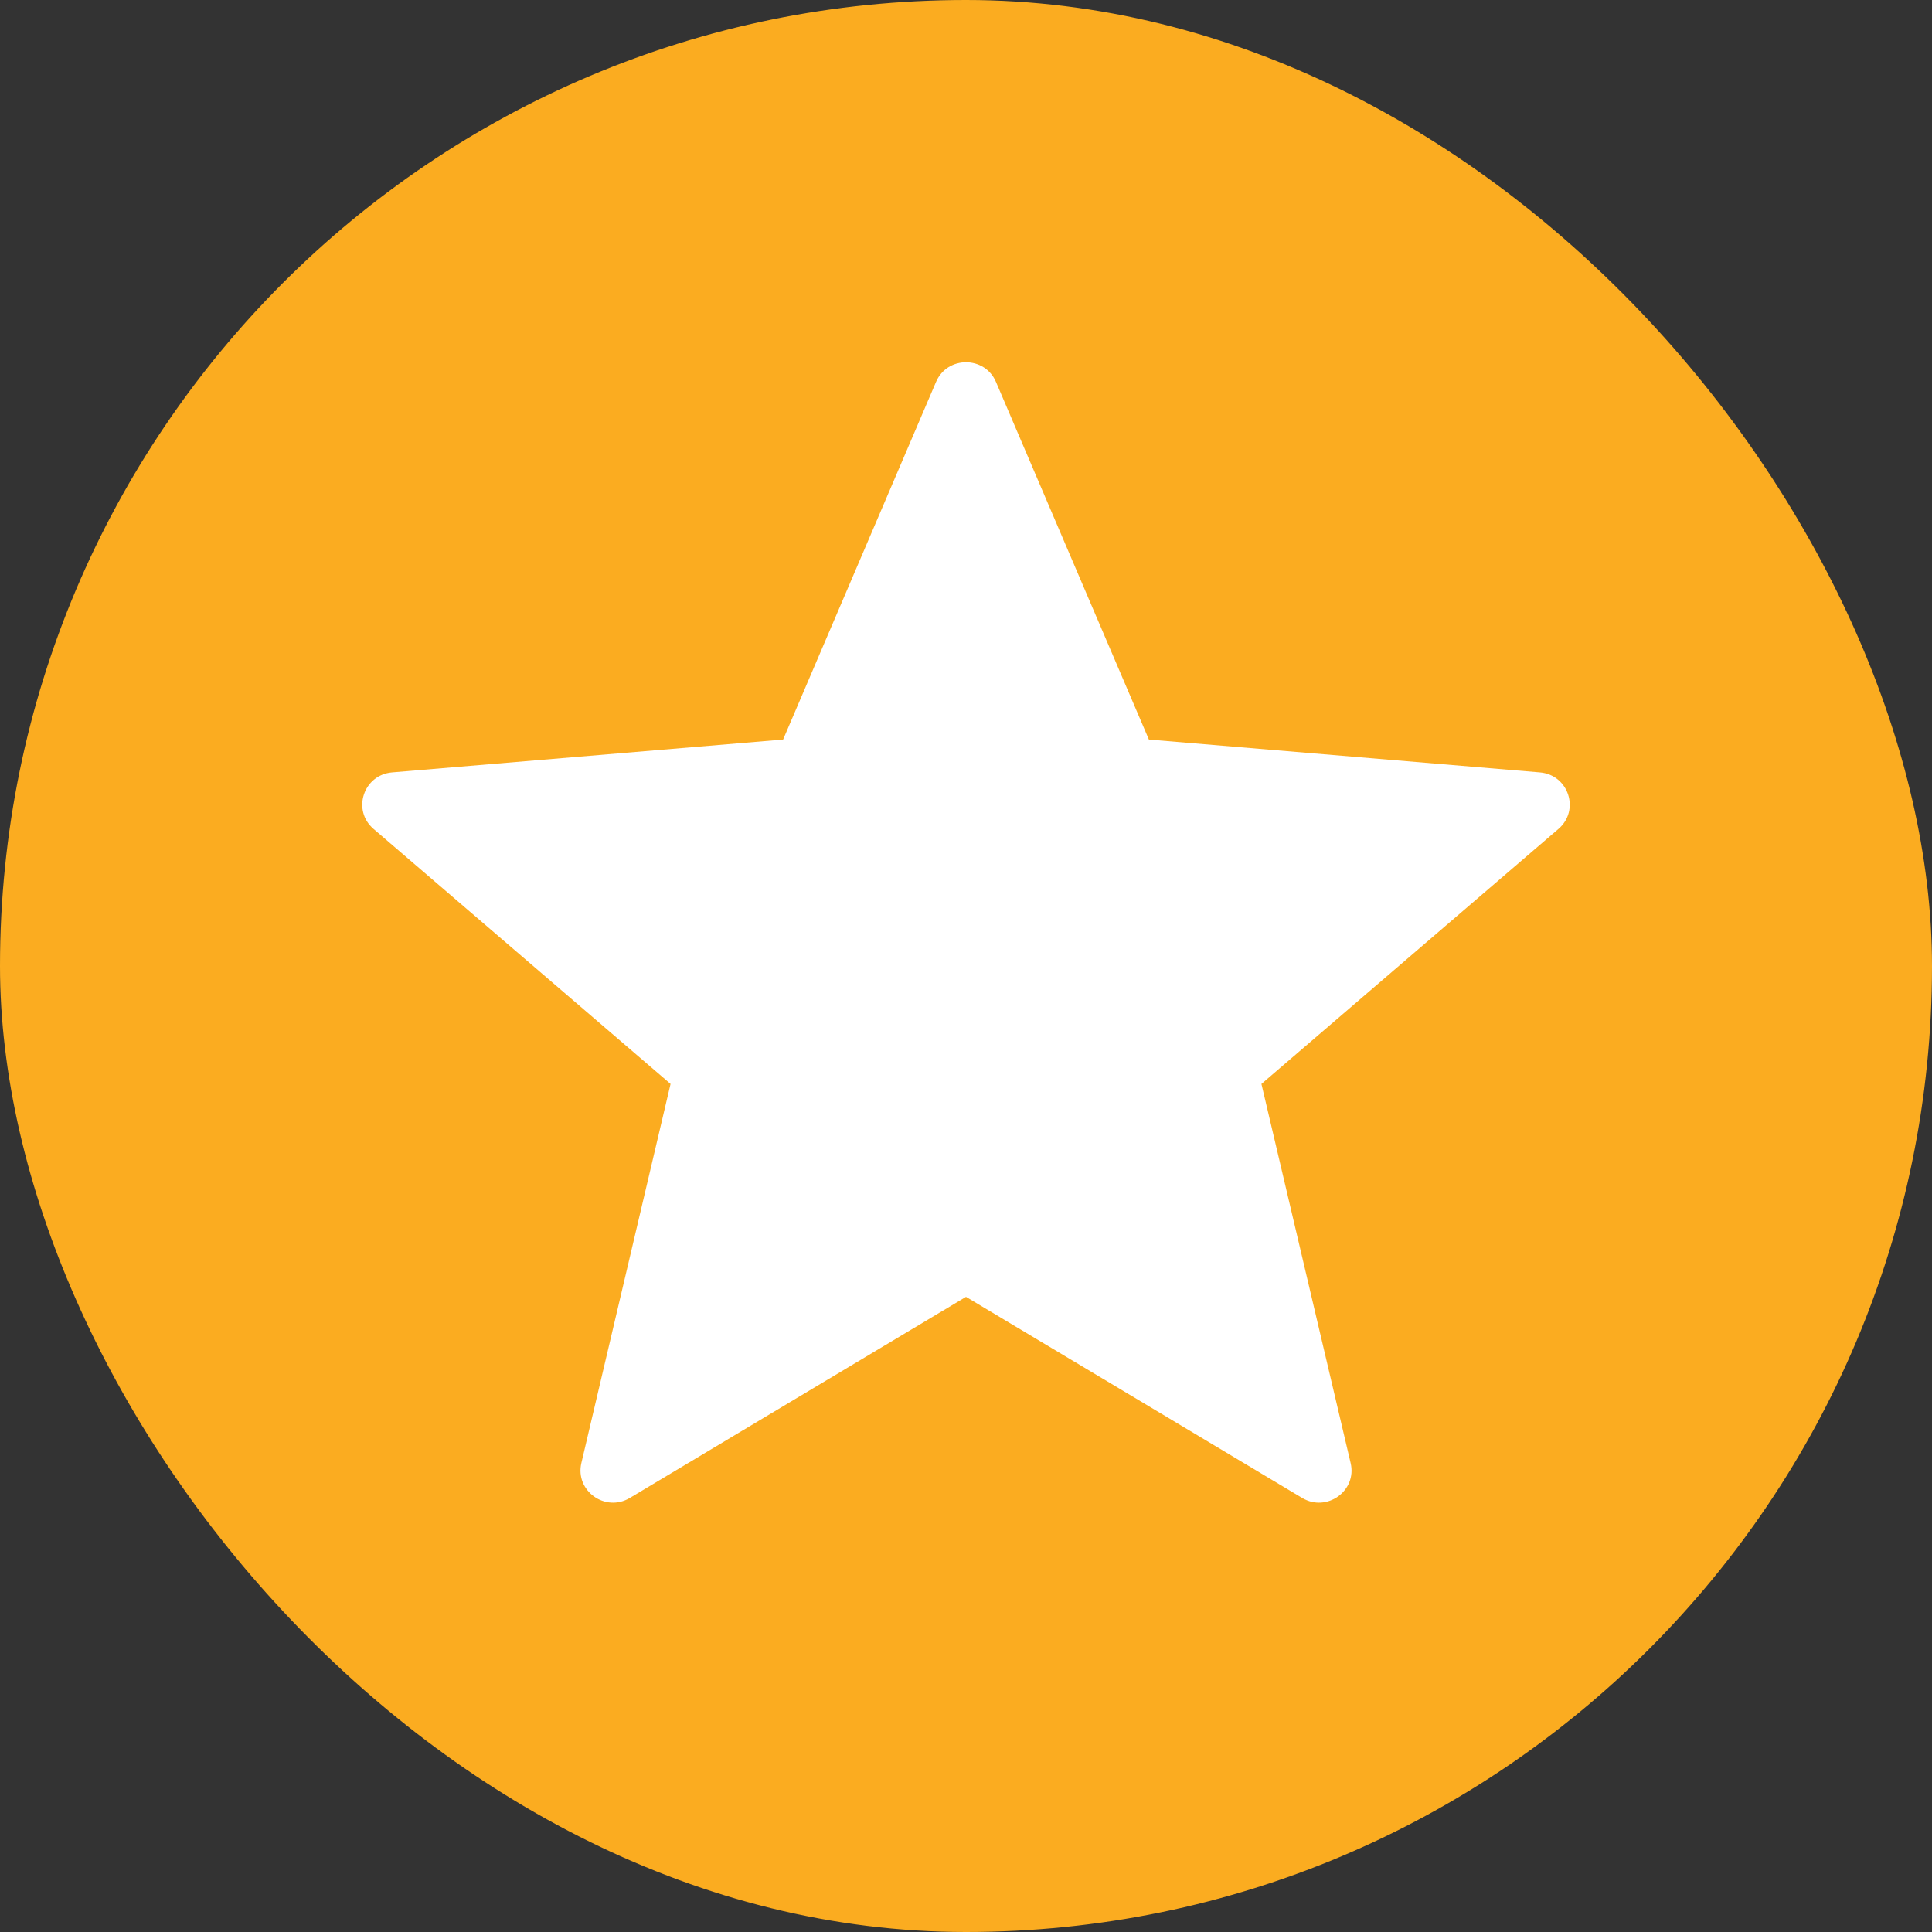 <svg width="24" height="24" viewBox="0 0 24 24" fill="none" xmlns="http://www.w3.org/2000/svg">
<rect x="0" y="0" width="24" height="24" fill="#333333" stroke="none"/>
<rect width="24" height="24" rx="12" fill="#FBAC20"/>
<g clip-path="url(#clip0_16722_54879)">
<path d="M12 16.11L16.176 18.608C16.482 18.791 16.86 18.519 16.778 18.174L15.67 13.465L19.36 10.297C19.63 10.065 19.486 9.625 19.129 9.595L14.272 9.187L12.372 4.744C12.233 4.419 11.767 4.419 11.628 4.744L9.728 9.187L4.871 9.595C4.514 9.625 4.37 10.065 4.64 10.297L8.33 13.465L7.222 18.174C7.141 18.519 7.518 18.791 7.824 18.608L12 16.11Z" fill="white"/>
</g>
<defs>
<clipPath id="clip0_16722_54879">
<rect width="20" height="20" fill="white" transform="translate(2 2)"/>
</clipPath>
</defs>
</svg>
